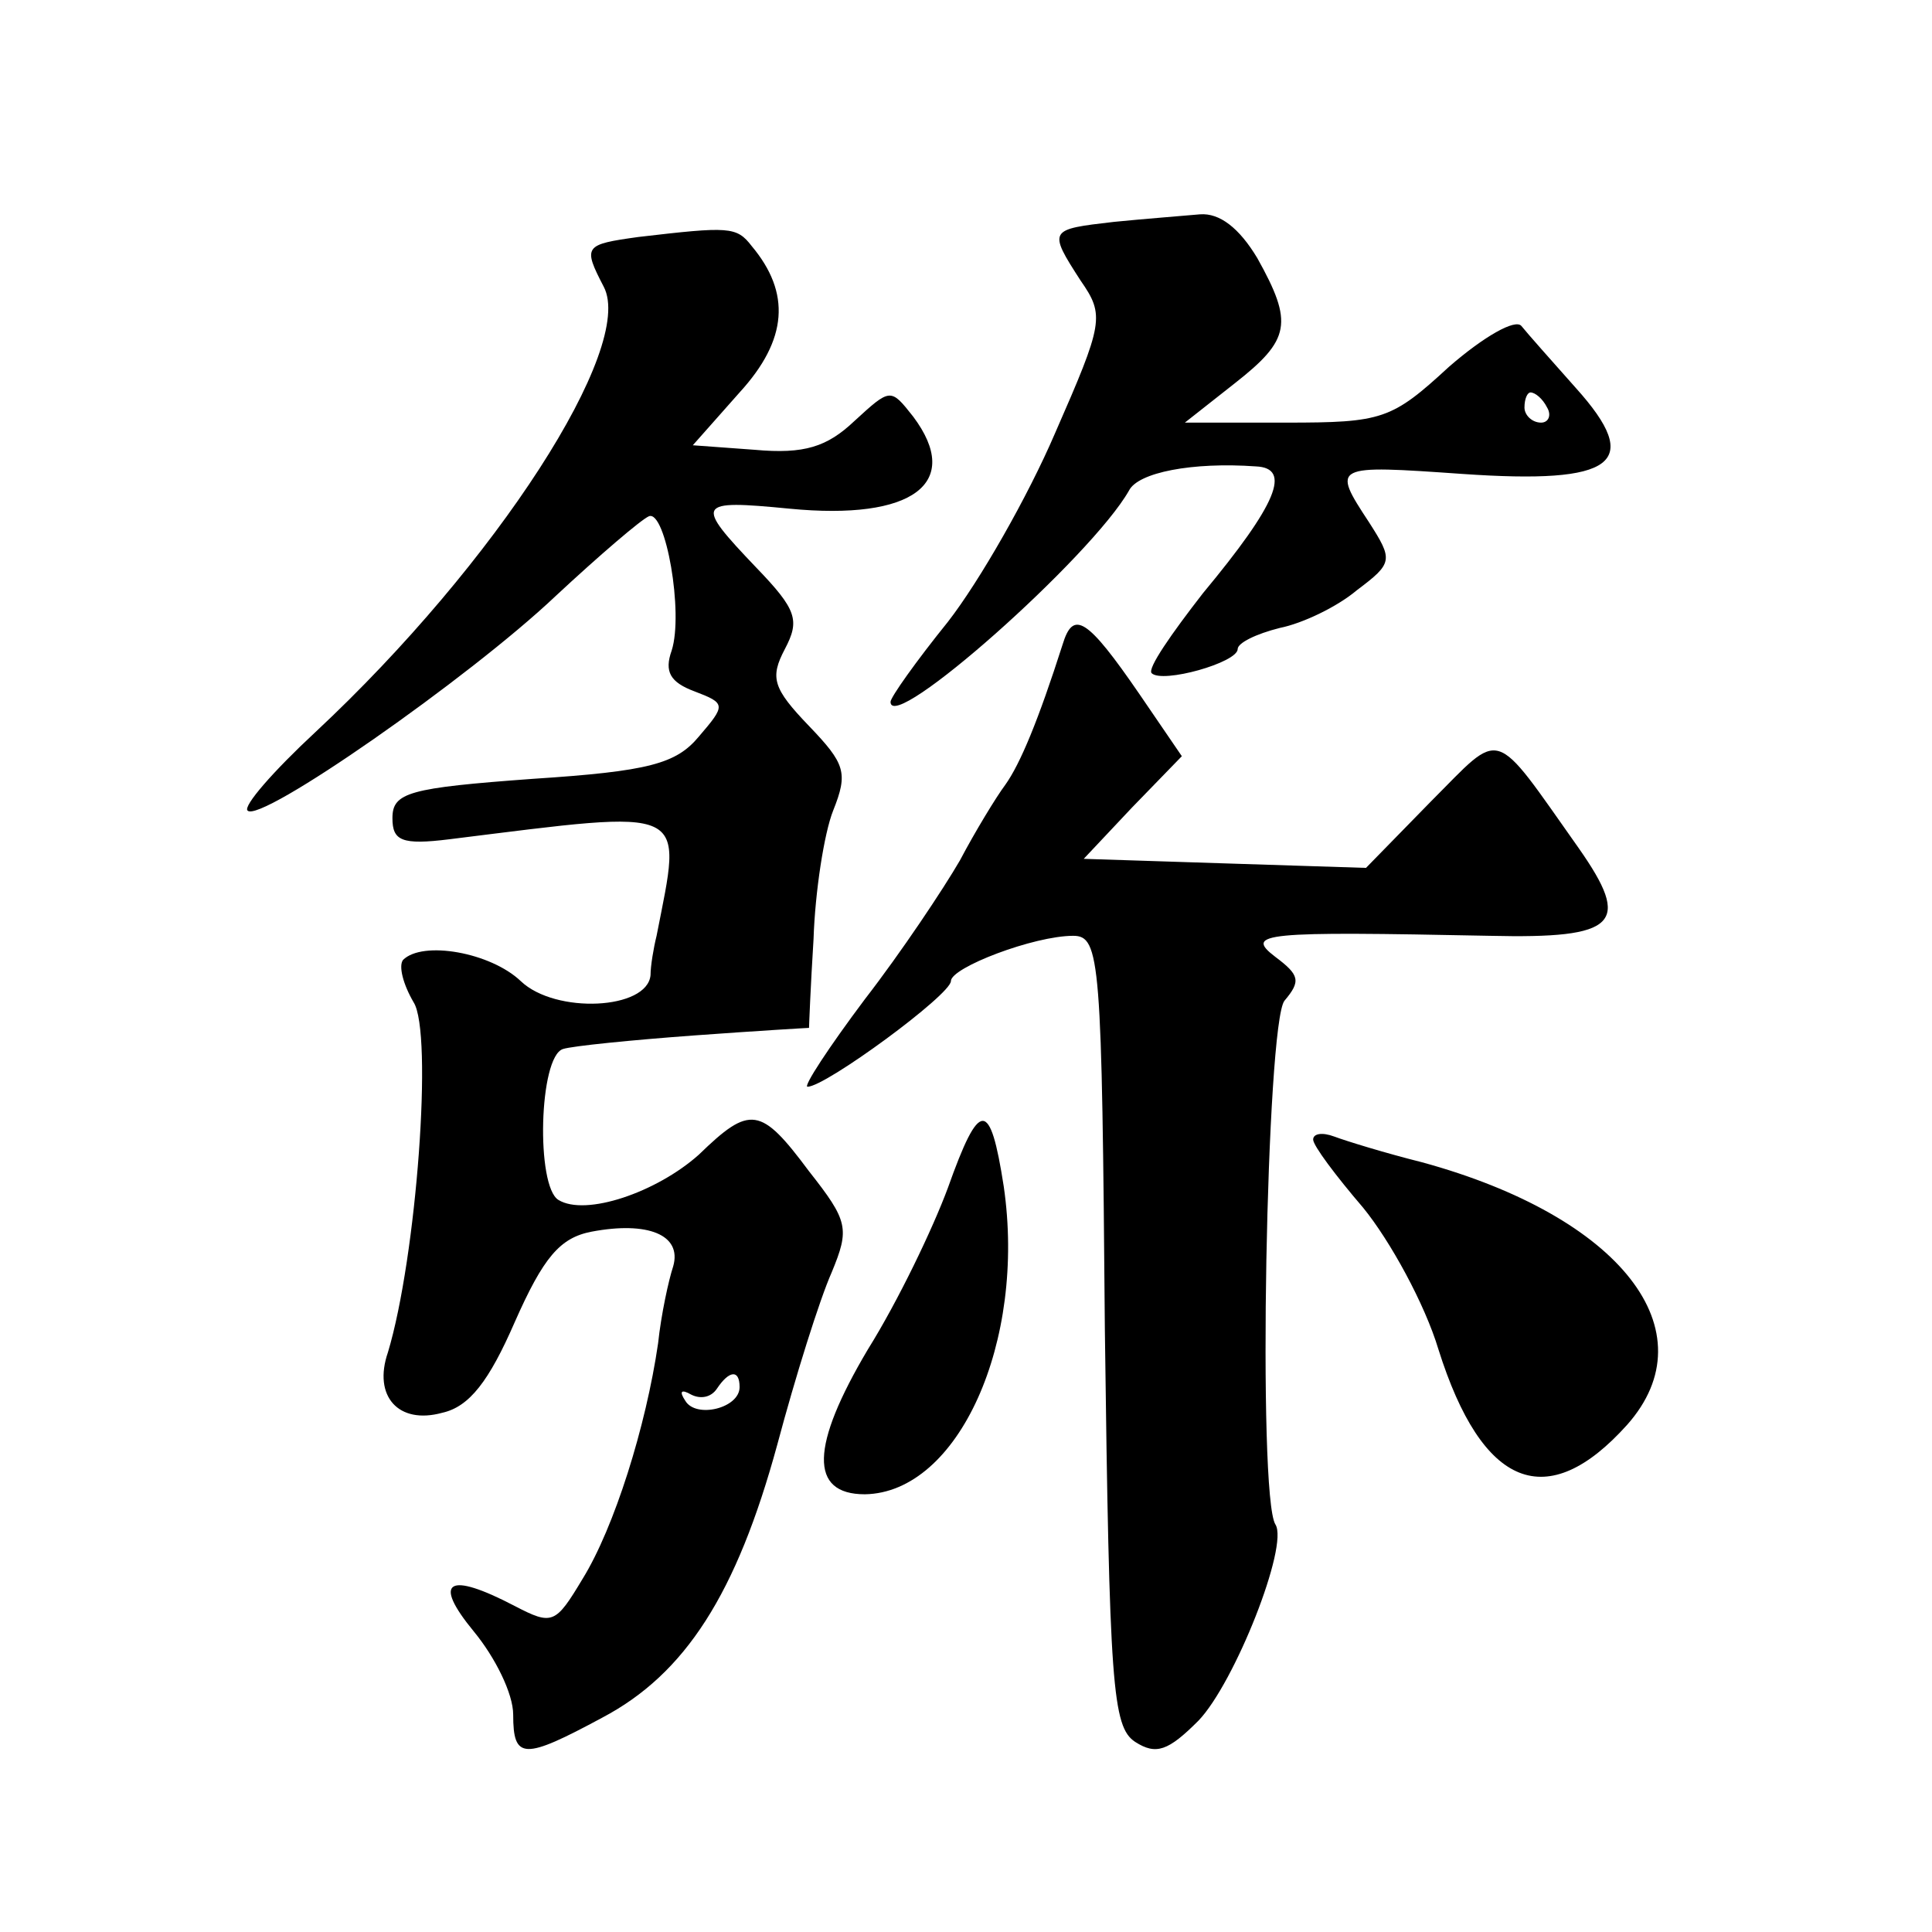 <?xml version="1.0" standalone="no"?>
<!DOCTYPE svg PUBLIC "-//W3C//DTD SVG 20010904//EN"
 "http://www.w3.org/TR/2001/REC-SVG-20010904/DTD/svg10.dtd">
<svg version="1.0" xmlns="http://www.w3.org/2000/svg"
 width="128pt" height="128pt" viewBox="0 0 128 128"
 preserveAspectRatio="xMidYMid meet">
<g transform="translate(0,128) scale(0.1,-0.1)"
fill="#0" stroke="none">
<path d="M738 1133 c-43 -5 -44 -5 -22 -39 16 -23 15 -28 -17 -101 -18 -42 -50
-98 -71 -125 -21 -26 -38 -50 -38 -53 0 -22 133 96 158 140 6 12 42 19 84 16 24
-1 14 -25 -35 -84 -21 -27 -37 -50 -34 -53 7 -7 57 7 57 16 0 4 12 10 28 14 15
3 38 14 51 25 24 18 24 20 8 45 -25 38 -24 38 62 32 101 -7 120 7 75 57 -16 18
-32 36 -36 41 -4 5 -25 -7 -48 -27 -38 -35 -44 -37 -108 -37 l-67 0 33 26 c37 29
39 40 15 83 -12 20 -25 30 -38 29 -11 -1 -37 -3 -57 -5z m287 -123 c3 -5 1 -10
-4 -10 -6 0 -11 5 -11 10 0 6 2 10 4 10 3 0 8 -4 11 -10z M423 1123 c-36 -5 -37
-6 -23 -33 21 -40 -71 -183 -191 -295 -28 -26 -48 -49 -45 -52 8 -9 147 88 204
142 29 27 57 51 62 53 11 4 23 -64 15 -89 -5 -14 -1 -21 15 -27 21 -8 21 -9 3 -30
-15 -18 -33 -23 -110 -28 -82 -6 -93 -9 -93 -26 0 -15 6 -18 38 -14 161 20 154
23 137 -64 -2 -8 -4 -20 -4 -26 -2 -23 -63 -26 -86 -4 -20 19 -65 27 -78 14 -3
-4 0 -16 7 -28 13 -20 2 -169 -17 -232 -10 -29 7 -48 36 -40 18 4 31 21 48 60 19
43 30 56 51 60 37 7 60 -2 54 -23 -3 -9 -8 -32 -10 -51 -8 -55 -29 -122 -50 -156
-18 -30 -20 -31 -45 -18 -44 23 -55 17 -27 -17 14 -17 26 -41 26 -55 0 -30 7 -30
59 -2 55 29 89 82 116 181 12 45 28 96 36 114 12 29 11 34 -15 67 -32 43 -39 44
-73 11 -28 -25 -75 -41 -93 -30 -15 9 -13 95 3 100 6 2 46 6 87 9 41 3 75 5 76
5 0 1 1 27 3 59 1 31 7 70 13 85 10 25 8 31 -16 56 -24 25 -26 32 -16 51 10 19
8 26 -19 54 -41 43 -40 45 22 39 82 -8 115 17 82 61 -15 19 -15 19 -39 -3 -18 -17
-33 -22 -66 -19 l-41 3 31 35 c32 35 34 66 8 97 -10 13 -15 13 -75 6z m67 -762
c0 -14 -29 -21 -36 -9 -4 6 -3 8 4 4 6 -3 13 -2 17 4 8 12 15 13 15 1z M704 853
c-16 -50 -28 -79 -38 -93 -6 -8 -20 -31 -30 -50 -11 -19 -39 -61 -63 -92 -24 -32
-41 -58 -38 -58 12 0 95 61 95 70 0 9 55 30 81 30 18 0 19 -16 21 -261 3 -236 5
-263 20 -273 14 -9 22 -6 42 14 24 25 60 116 51 130 -12 19 -6 332 6 347 11 13
10 17 -6 29 -21 16 -8 17 142 14 85 -2 94 8 59 58 -58 82 -50 79 -98 31 l-43 -44
-94 3 -93 3 32 34 33 34 -28 41 c-35 51 -44 56 -51 33z M628 493 c-10 -27 -33 -75
-53 -107 -38 -64 -39 -96 -2 -96 62 1 107 101 92 204 -9 58 -16 58 -37 -1z M870
525 c0 -4 15 -24 33 -45 18 -22 41 -64 50 -94 29 -92 72 -109 125 -50 55 62 -4
138 -136 174 -24 6 -50 14 -58 17 -8 3 -14 2 -14 -2z"/>
</g>
</svg>
